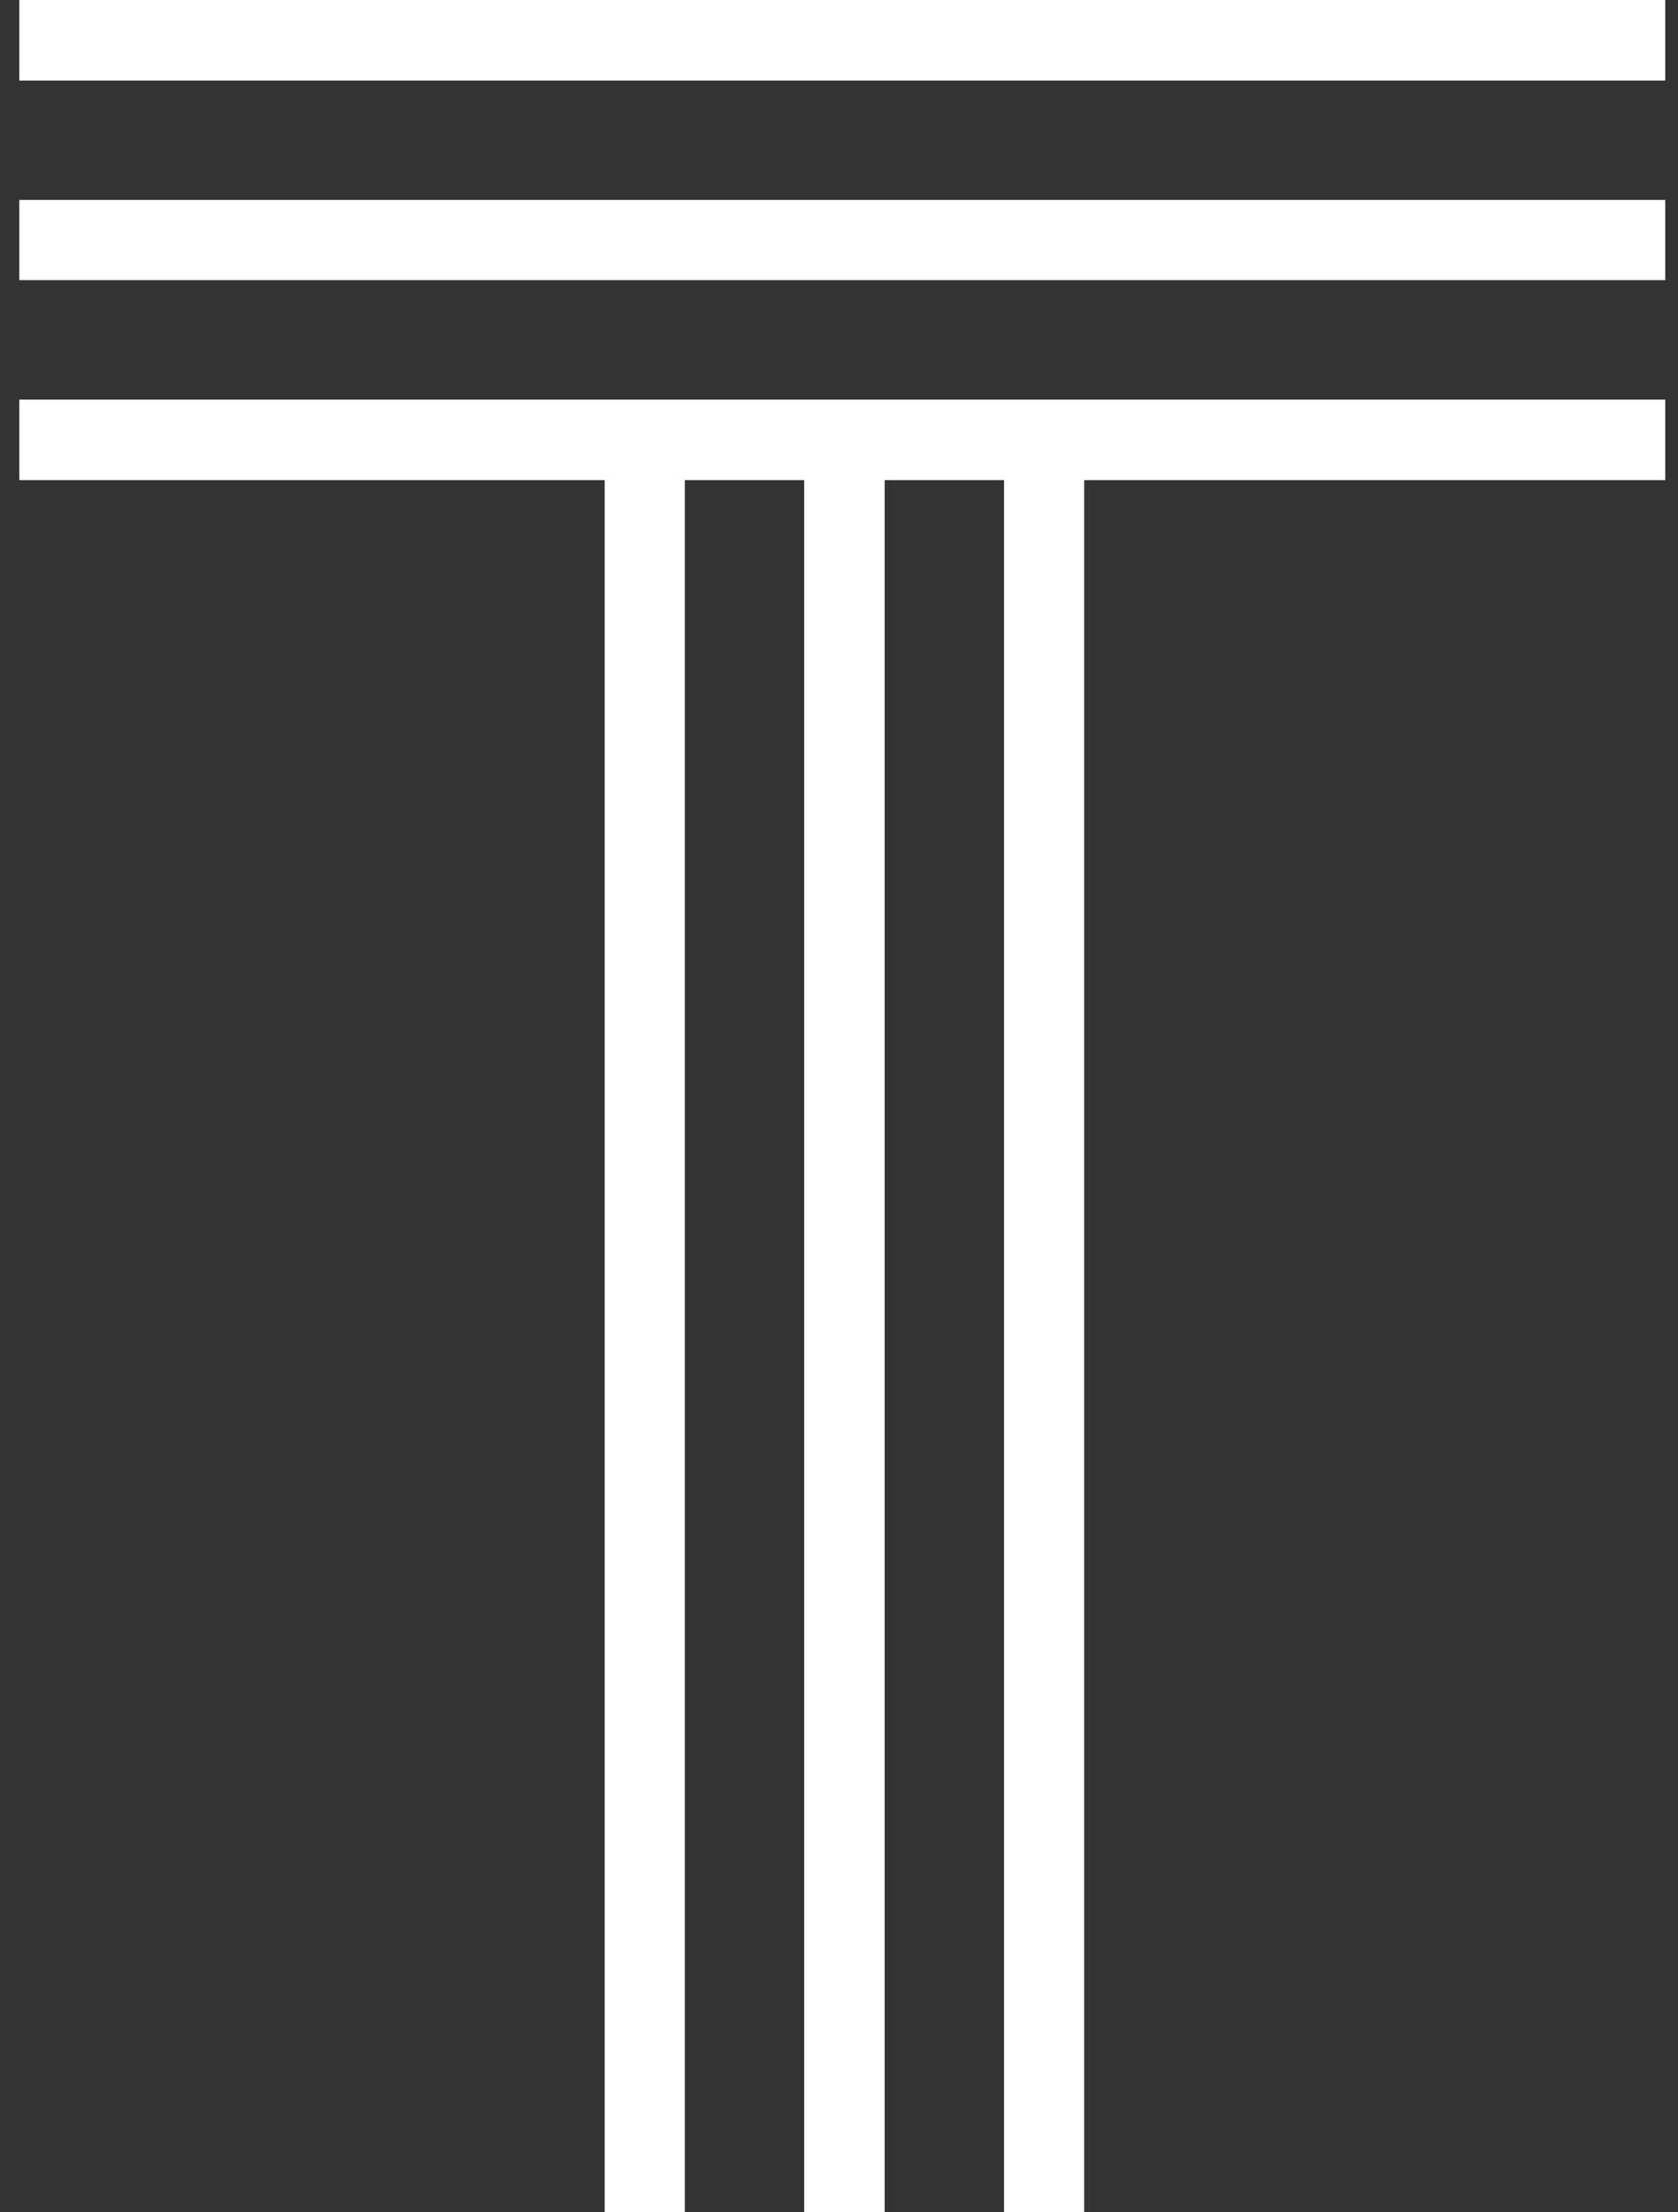 <svg width="85" height="112" viewBox="0 0 85 112" fill="none" xmlns="http://www.w3.org/2000/svg">
<rect x="0" y="0" width="85" height="112" fill="#333333" stroke="none"/>
<g clip-path="url(#clip0_961_605)">
<path d="M84.355 0H0.978V4.079H84.355V0Z" fill="white"/>
<path d="M43.93 10.124H0.978V14.185H38.426H44.165H66.02H71.74H84.355V10.124H66.236H43.93Z" fill="white"/>
<path d="M66.236 20.231H43.93H0.978V24.309H30.629V61.847V68.11V91.968V98.23V112H34.69V92.202V67.857V24.309H38.426H40.736V61.847V68.11V91.968V98.23V112H44.814V92.202V67.857V24.309H50.86V112H54.921V24.309H66.02H71.74H84.355V20.231H66.236Z" fill="white"/>
</g>
<defs>
<clipPath id="clip0_961_605">
<rect width="83.377" height="112" fill="white" transform="translate(0.978)"/>
</clipPath>
</defs>
</svg>
